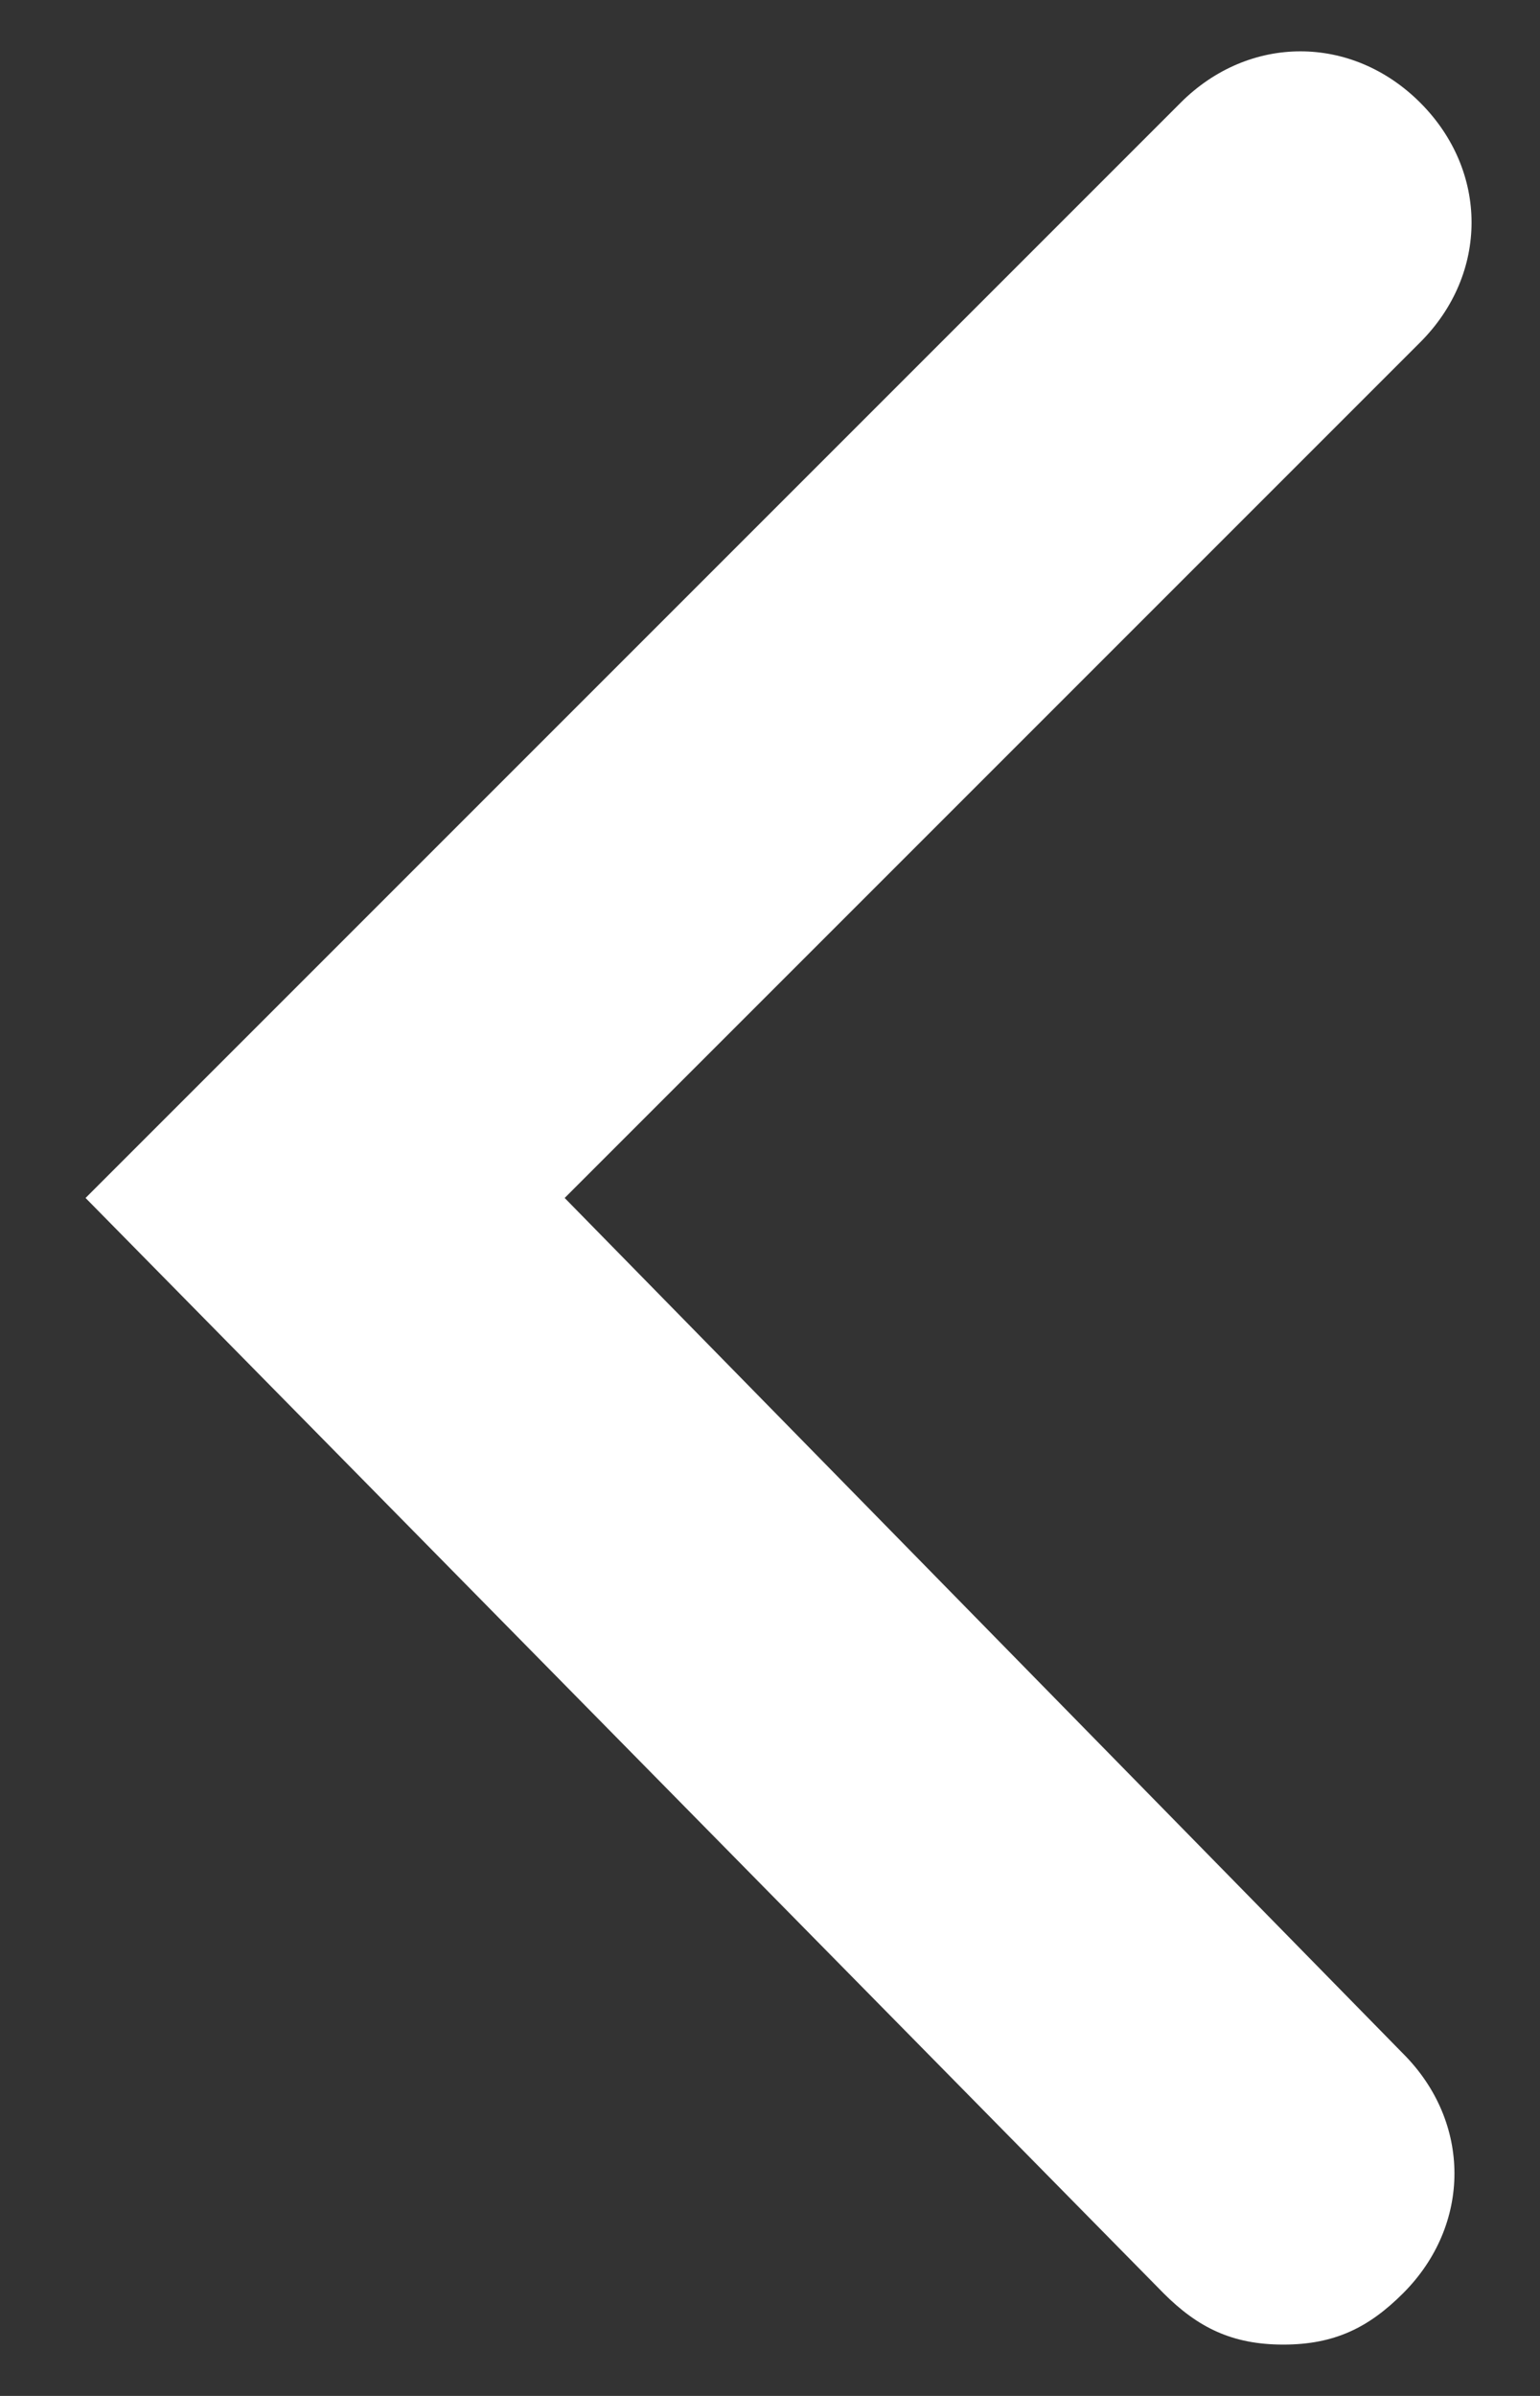 <?xml version="1.0" encoding="utf-8"?>
<!-- Generator: Adobe Illustrator 27.2.0, SVG Export Plug-In . SVG Version: 6.00 Build 0)  -->
<svg version="1.1" id="Layer_1" xmlns="http://www.w3.org/2000/svg" xmlns:xlink="http://www.w3.org/1999/xlink" x="0px" y="0px"
	 viewBox="0 0 9 14" style="enable-background:new 0 0 9 14;" xml:space="preserve">
<rect x="0" y="0" width="9" height="14" fill="#333333" stroke="none"/>
<style type="text/css">
	.st0{fill:#FFFFFF;}
</style>
<path class="st0" d="M7.5,13.7c-0.3,0-0.5-0.1-0.7-0.3L0.5,7l6.4-6.4c0.4-0.4,1-0.4,1.4,0s0.4,1,0,1.4L3.3,7L8.2,12
	c0.4,0.4,0.4,1,0,1.4C8,13.6,7.8,13.7,7.5,13.7z"/>
</svg>
